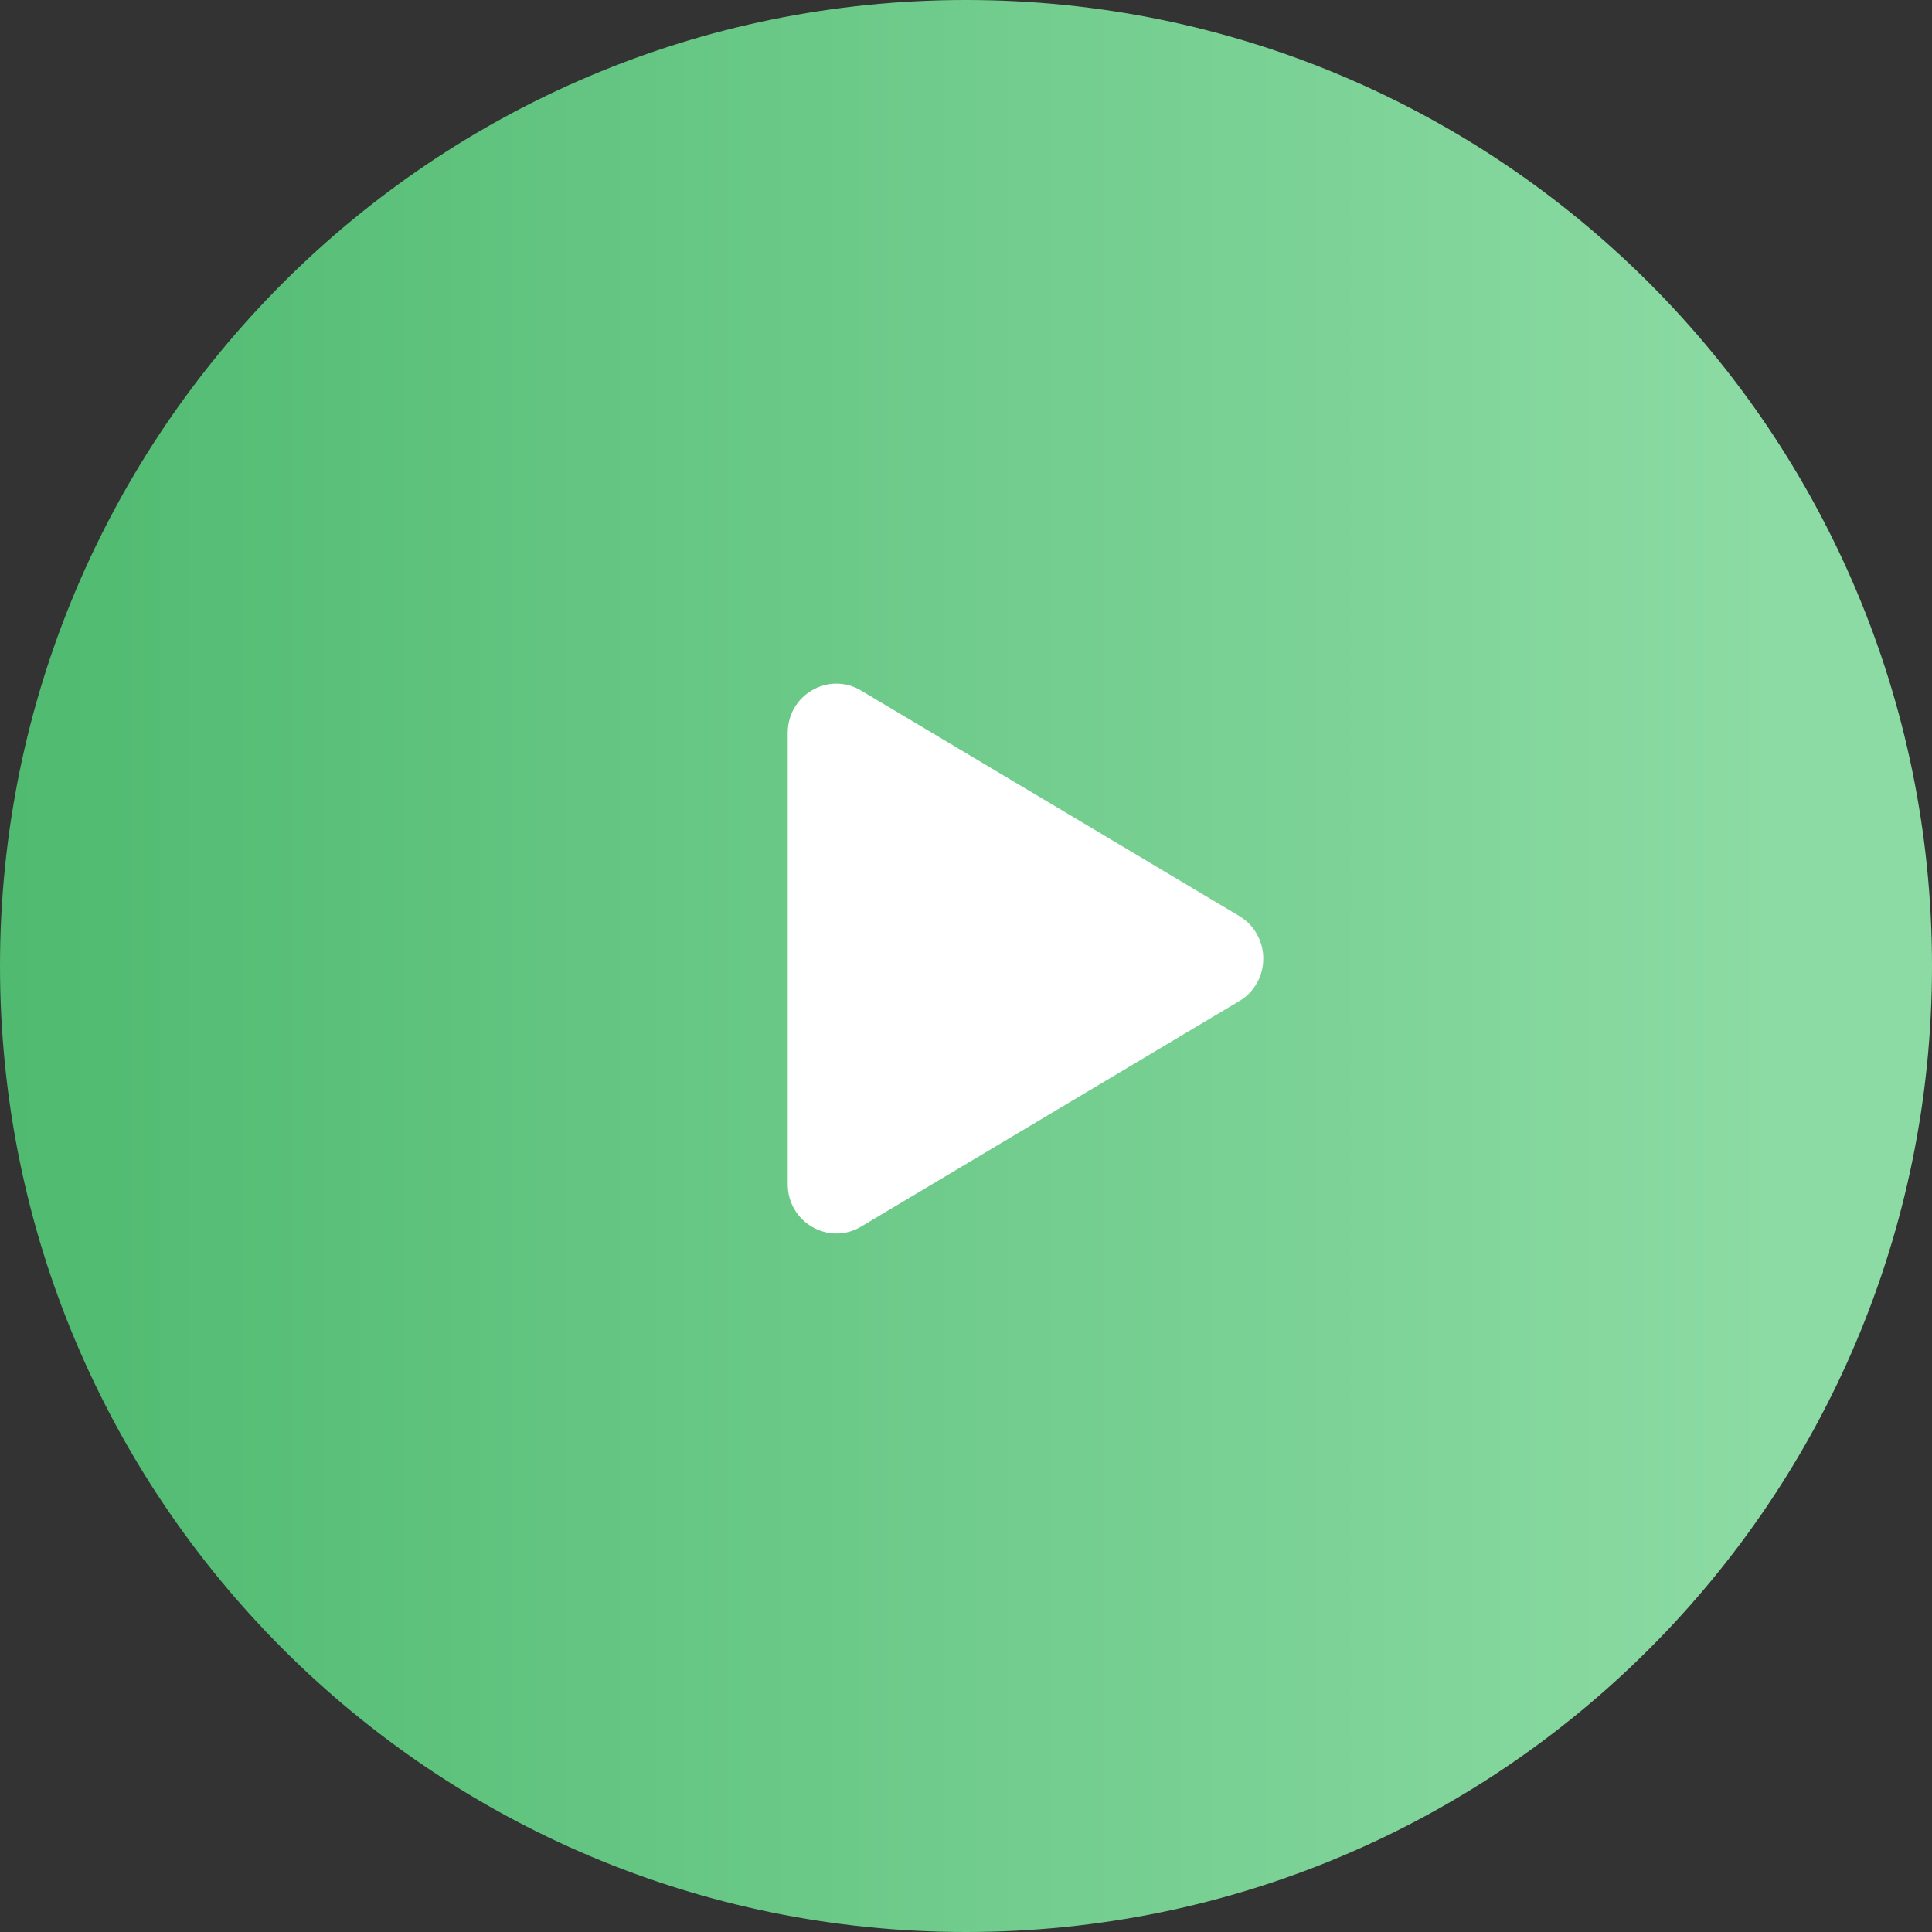 <?xml version="1.0" encoding="UTF-8"?> <svg xmlns="http://www.w3.org/2000/svg" width="40" height="40" viewBox="0 0 40 40" fill="none"><rect x="0" y="0" width="40" height="40" fill="#333333" stroke="none"/><g clip-path="url(#clip0_932_339)"><path d="M20 40C31.046 40 40 31.046 40 20C40 8.954 31.046 0 20 0C8.954 0 0 8.954 0 20C0 31.046 8.954 40 20 40Z" fill="url(#paint0_linear_932_339)"></path><path d="M25.657 20.727L17.826 25.397C17.162 25.793 16.309 25.313 16.309 24.515V15.176C16.309 14.379 17.16 13.899 17.826 14.296L25.657 18.965C25.808 19.054 25.934 19.182 26.021 19.337C26.109 19.492 26.155 19.668 26.155 19.846C26.155 20.025 26.109 20.201 26.021 20.356C25.934 20.51 25.808 20.639 25.657 20.727Z" fill="white"></path></g><defs><linearGradient id="paint0_linear_932_339" x1="2.01786e-07" y1="20" x2="45.278" y2="20" gradientUnits="userSpaceOnUse"><stop stop-color="#4FBA70"></stop><stop offset="0.813" stop-color="#8CDBA4"></stop></linearGradient><clipPath id="clip0_932_339"><rect width="40" height="40" fill="white"></rect></clipPath></defs></svg> 